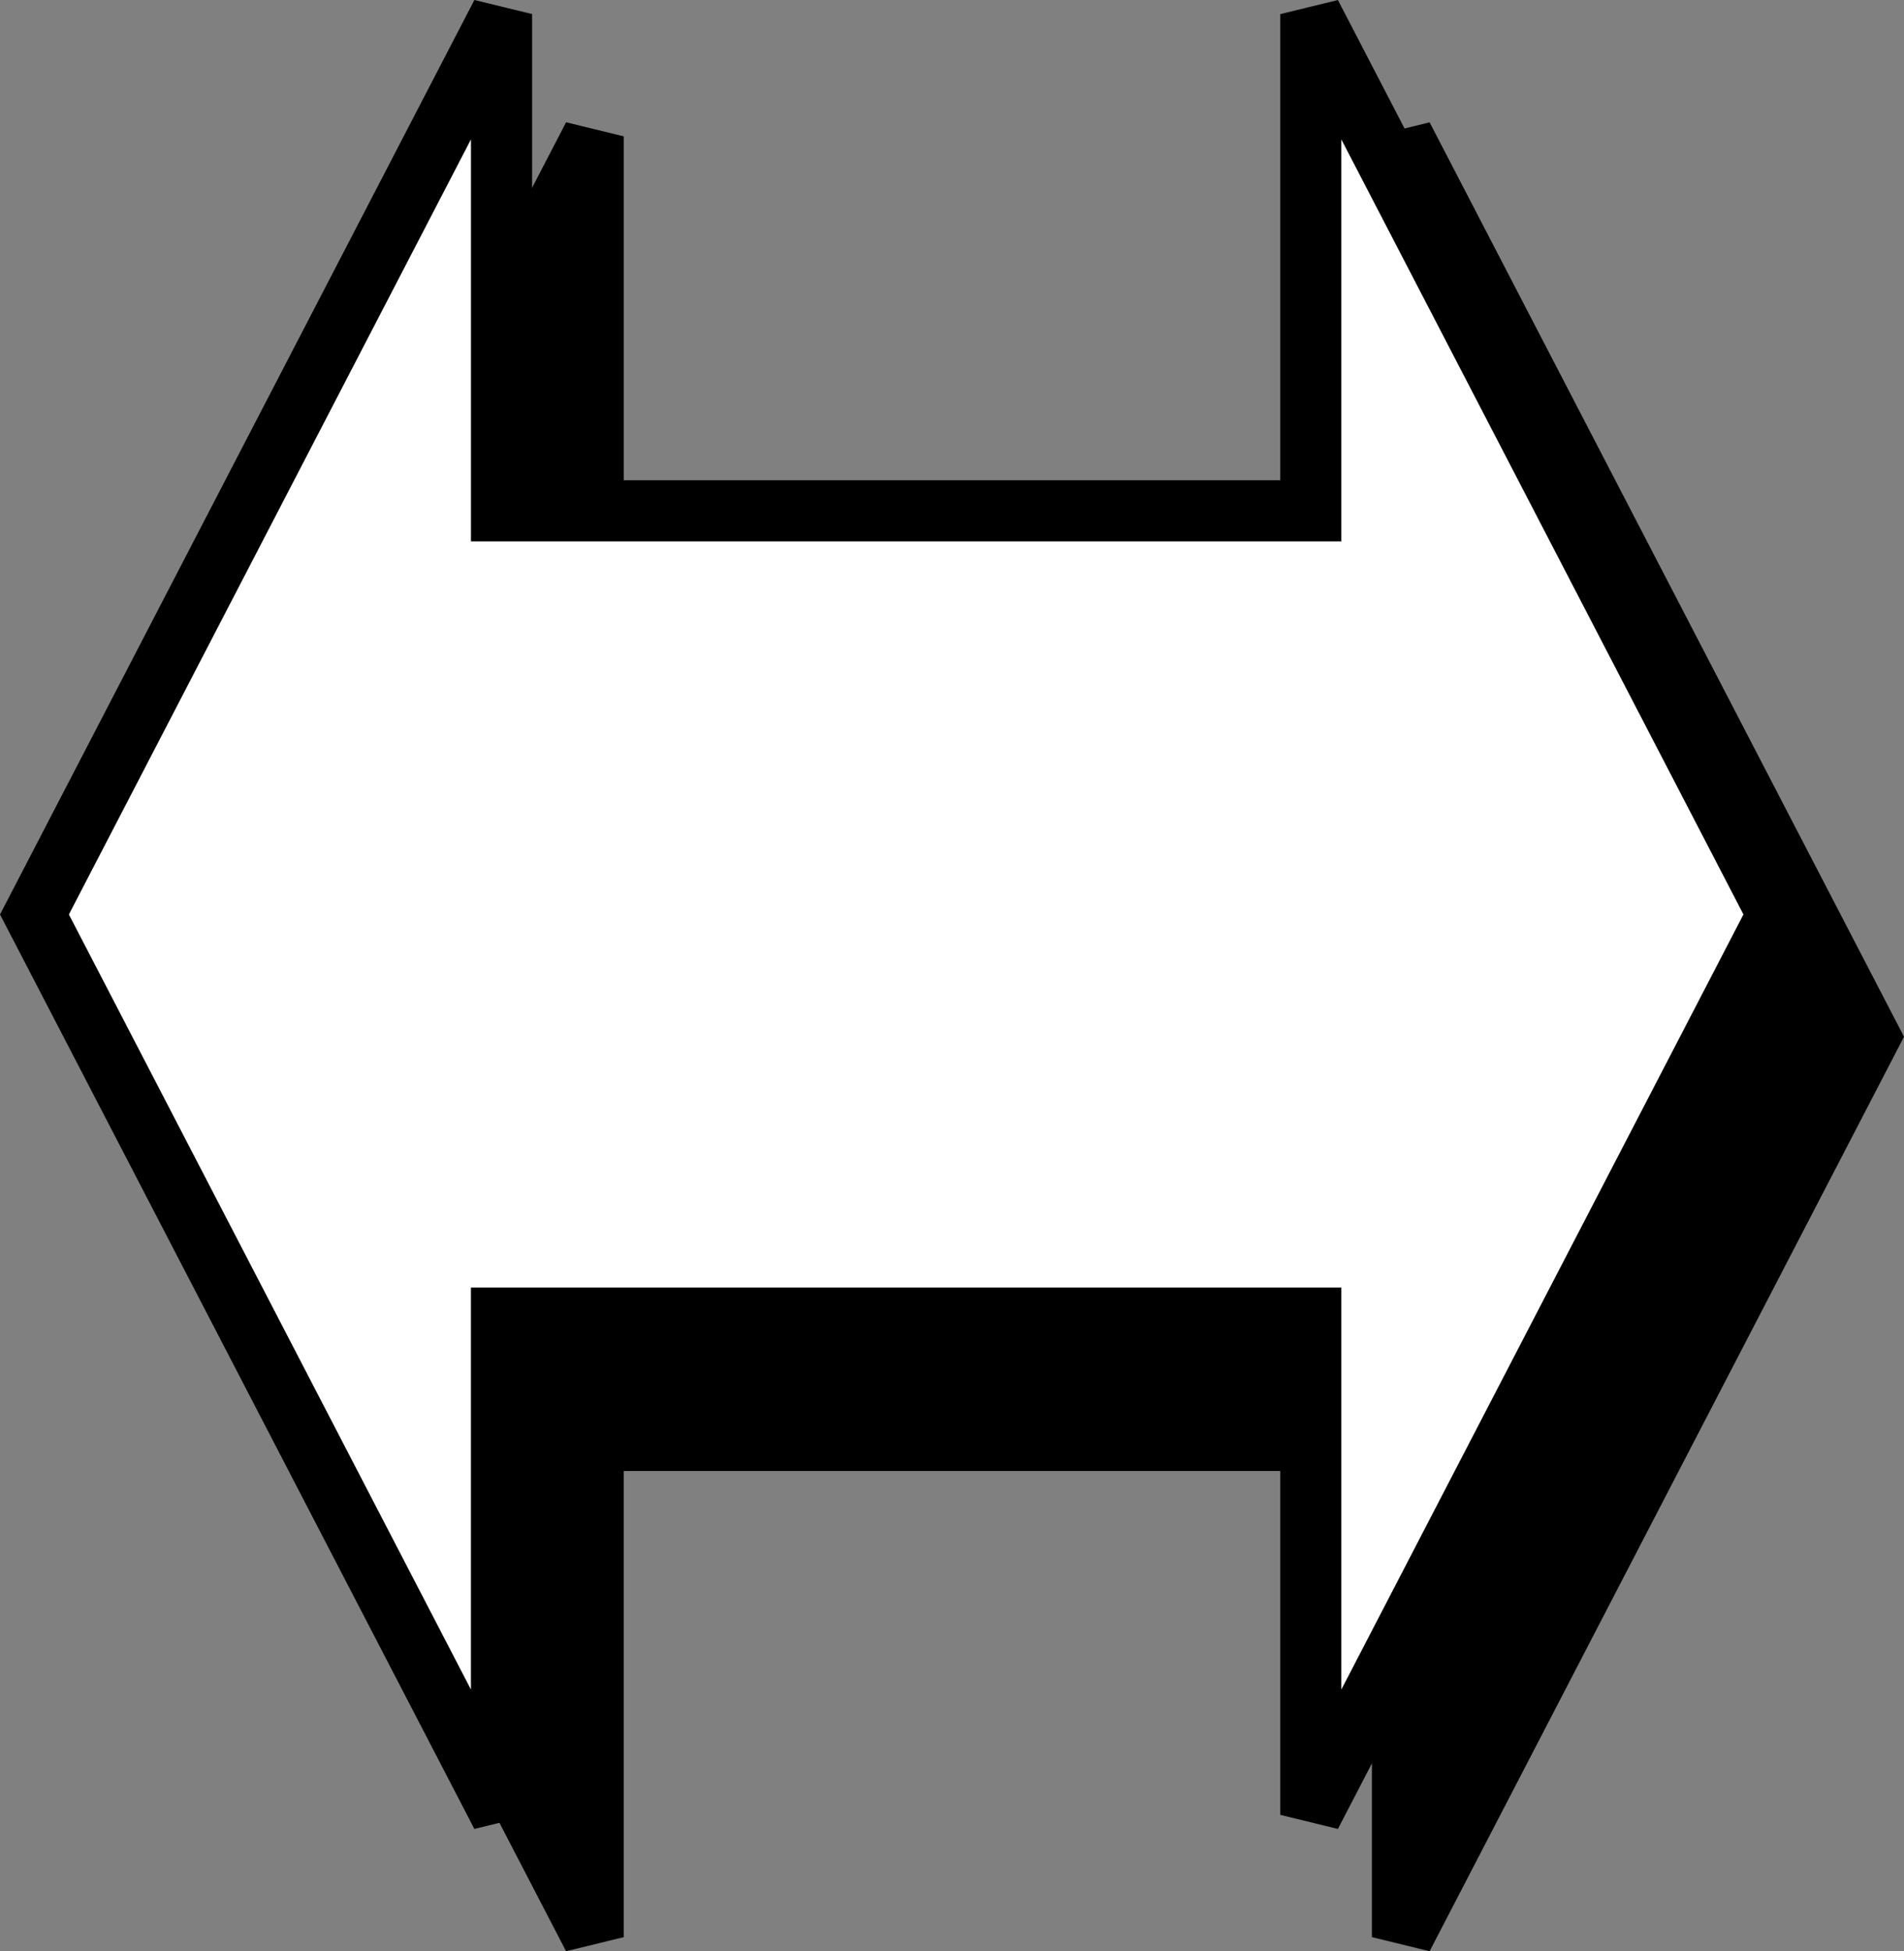 <svg xmlns="http://www.w3.org/2000/svg" width="62.292" height="63.82"><rect width="100%" height="100%" fill="#808080" stroke="none"/><path d="M45.884 47.113v16.246l15.282-29.45L45.884 4.462v16.246H19.408V4.46L4.127 33.91l15.28 29.449V47.113h26.477"/><path fill="none" stroke="#000" stroke-width="2" d="M45.884 47.113v16.246l15.282-29.45L45.884 4.462v16.246H19.408V4.46L4.127 33.91l15.28 29.449V47.113zm0 0"/><path fill="#fff" d="M42.884 43.113v16.246l15.282-29.45L42.884.462v16.246H16.408V.46L1.127 29.91l15.28 29.449V43.113h26.477"/><path fill="none" stroke="#000" stroke-width="2" d="M42.884 43.113v16.246l15.282-29.45L42.884.462v16.246H16.408V.46L1.127 29.91l15.28 29.449V43.113zm0 0"/></svg>
